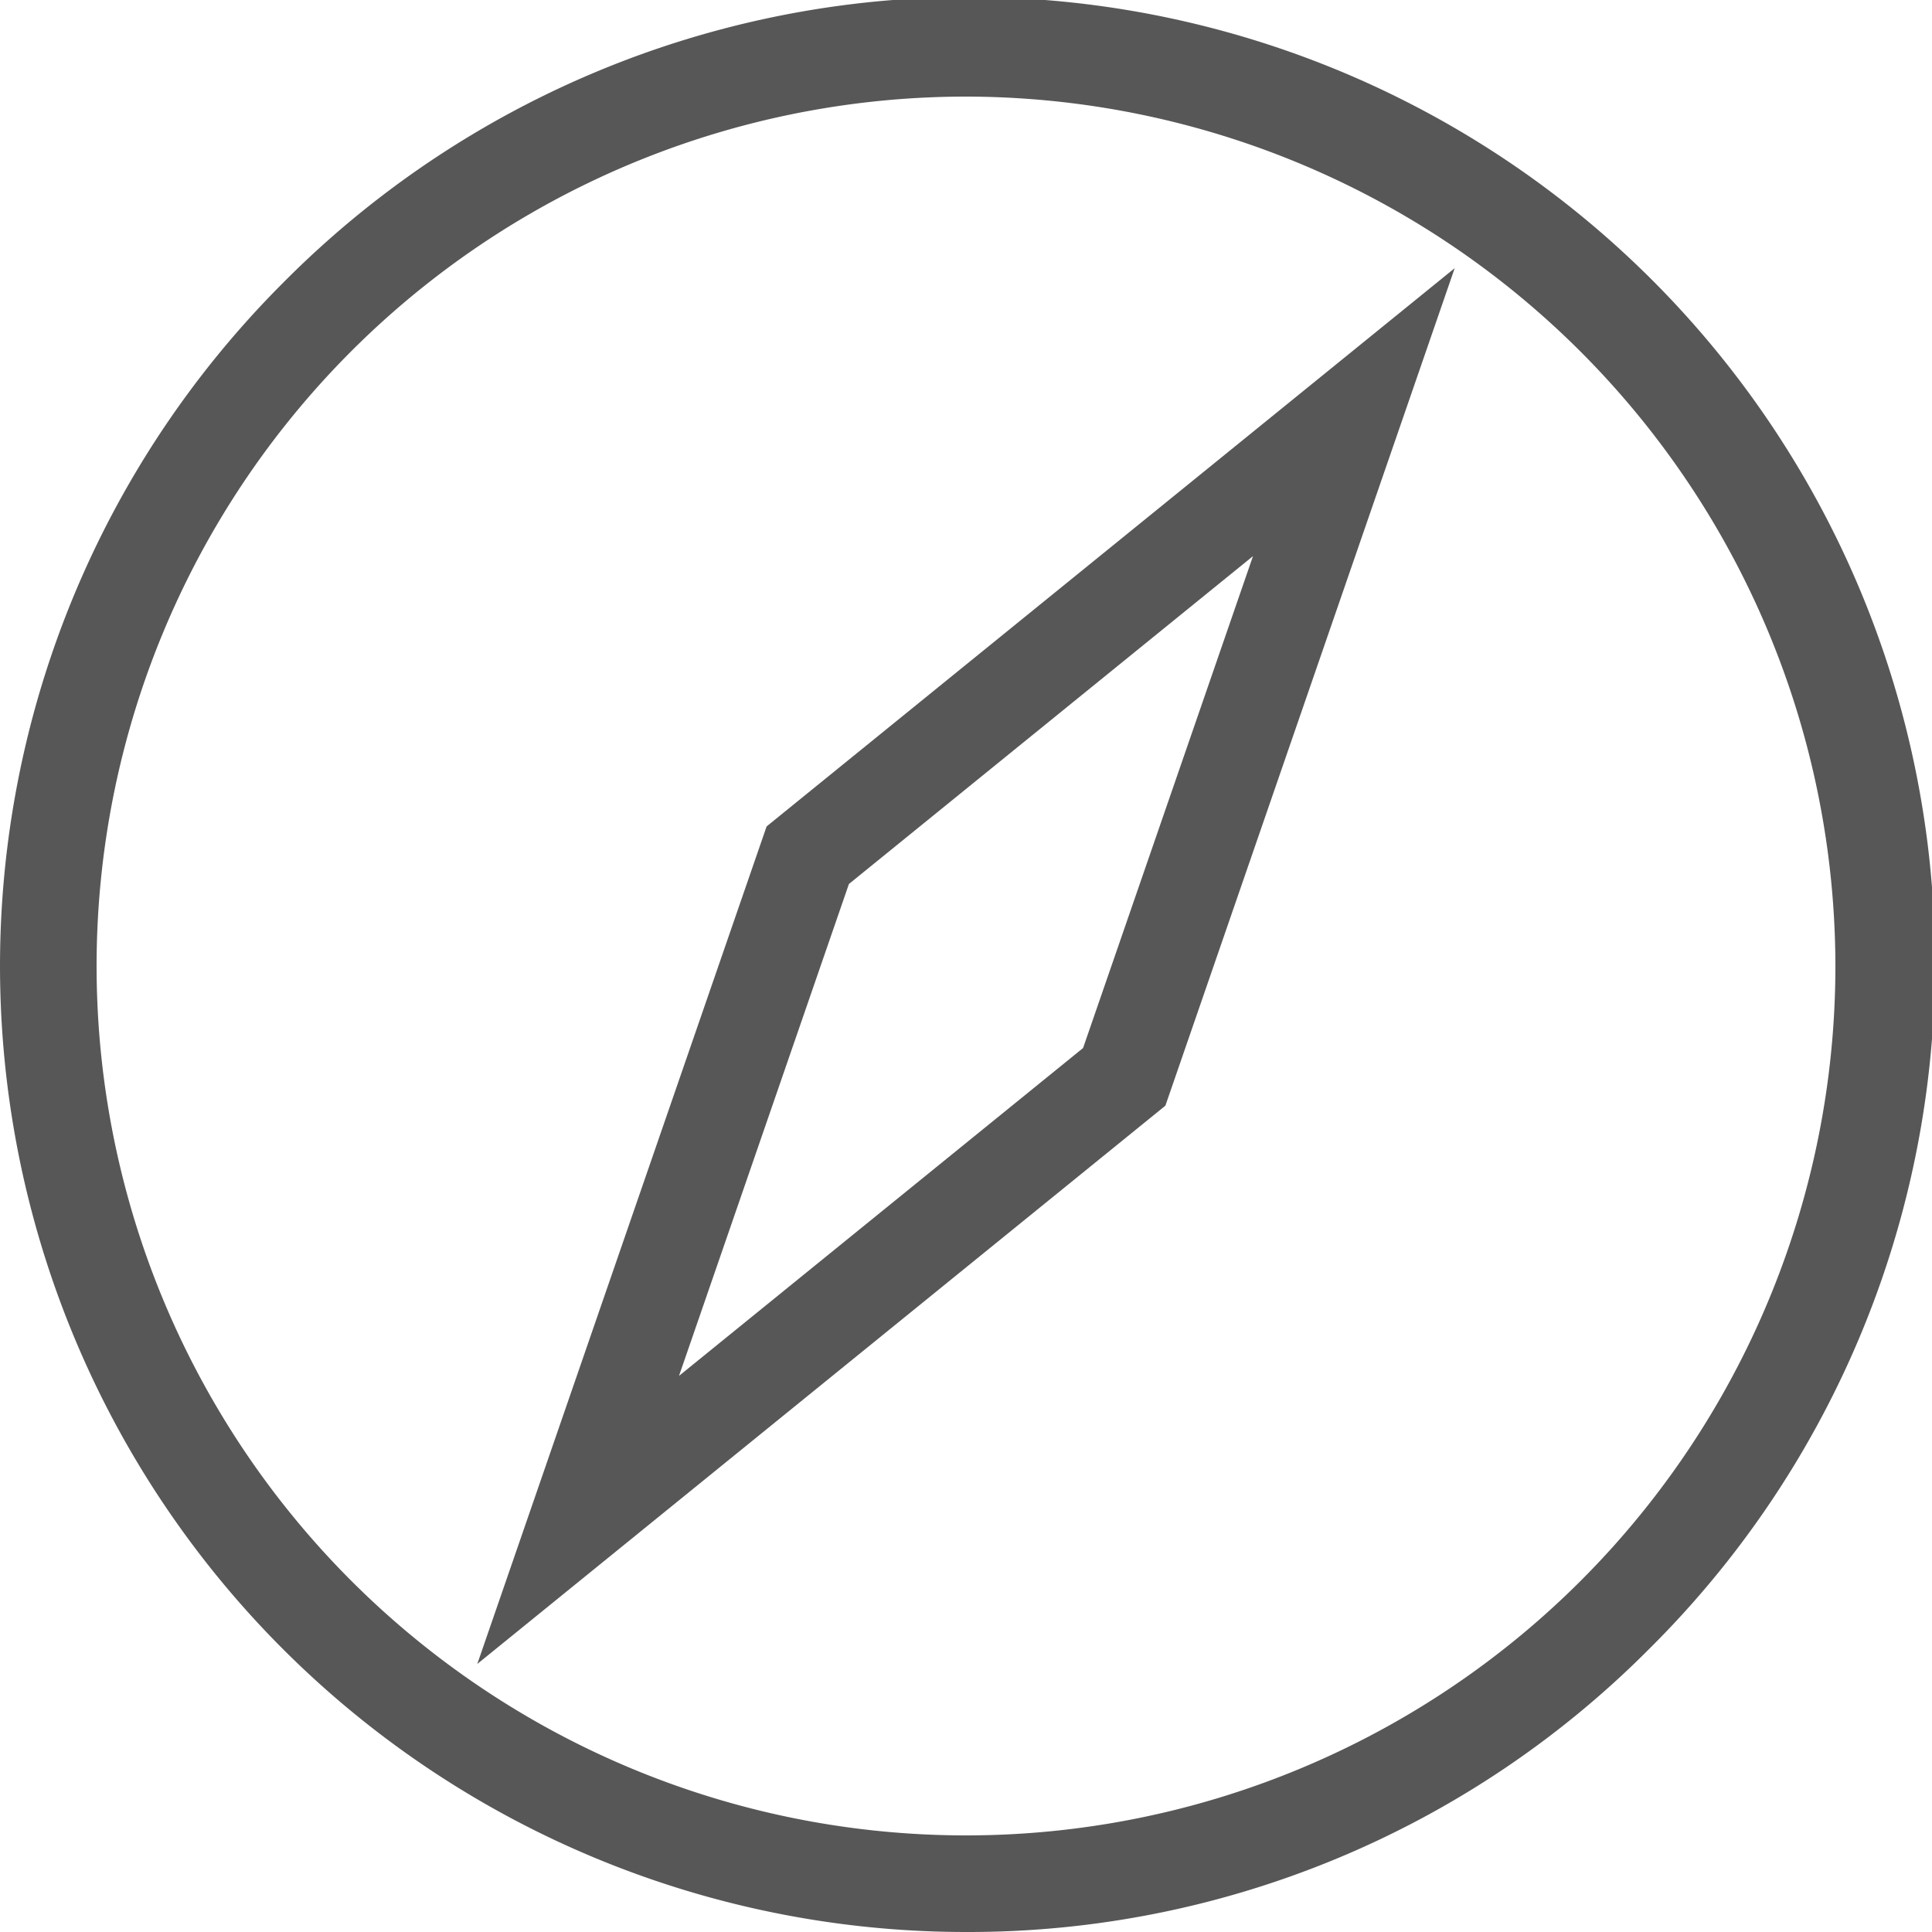 <svg xmlns="http://www.w3.org/2000/svg" width="20" height="20" viewBox="0 0 20 20"><path d="M10,20A10,10,0,0,1,2.929,2.929,10,10,0,1,1,17.071,17.071,9.934,9.934,0,0,1,10,20ZM10,1a9,9,0,1,0,9,9A9.01,9.01,0,0,0,10,1Z" fill="#575757"/><path d="M4.941,17.225l2.995-8.67,7.123-5.779-2.995,8.67ZM8.788,9.151,7.029,14.243l4.183-3.394,1.759-5.092Z" fill="#575757"/></svg>